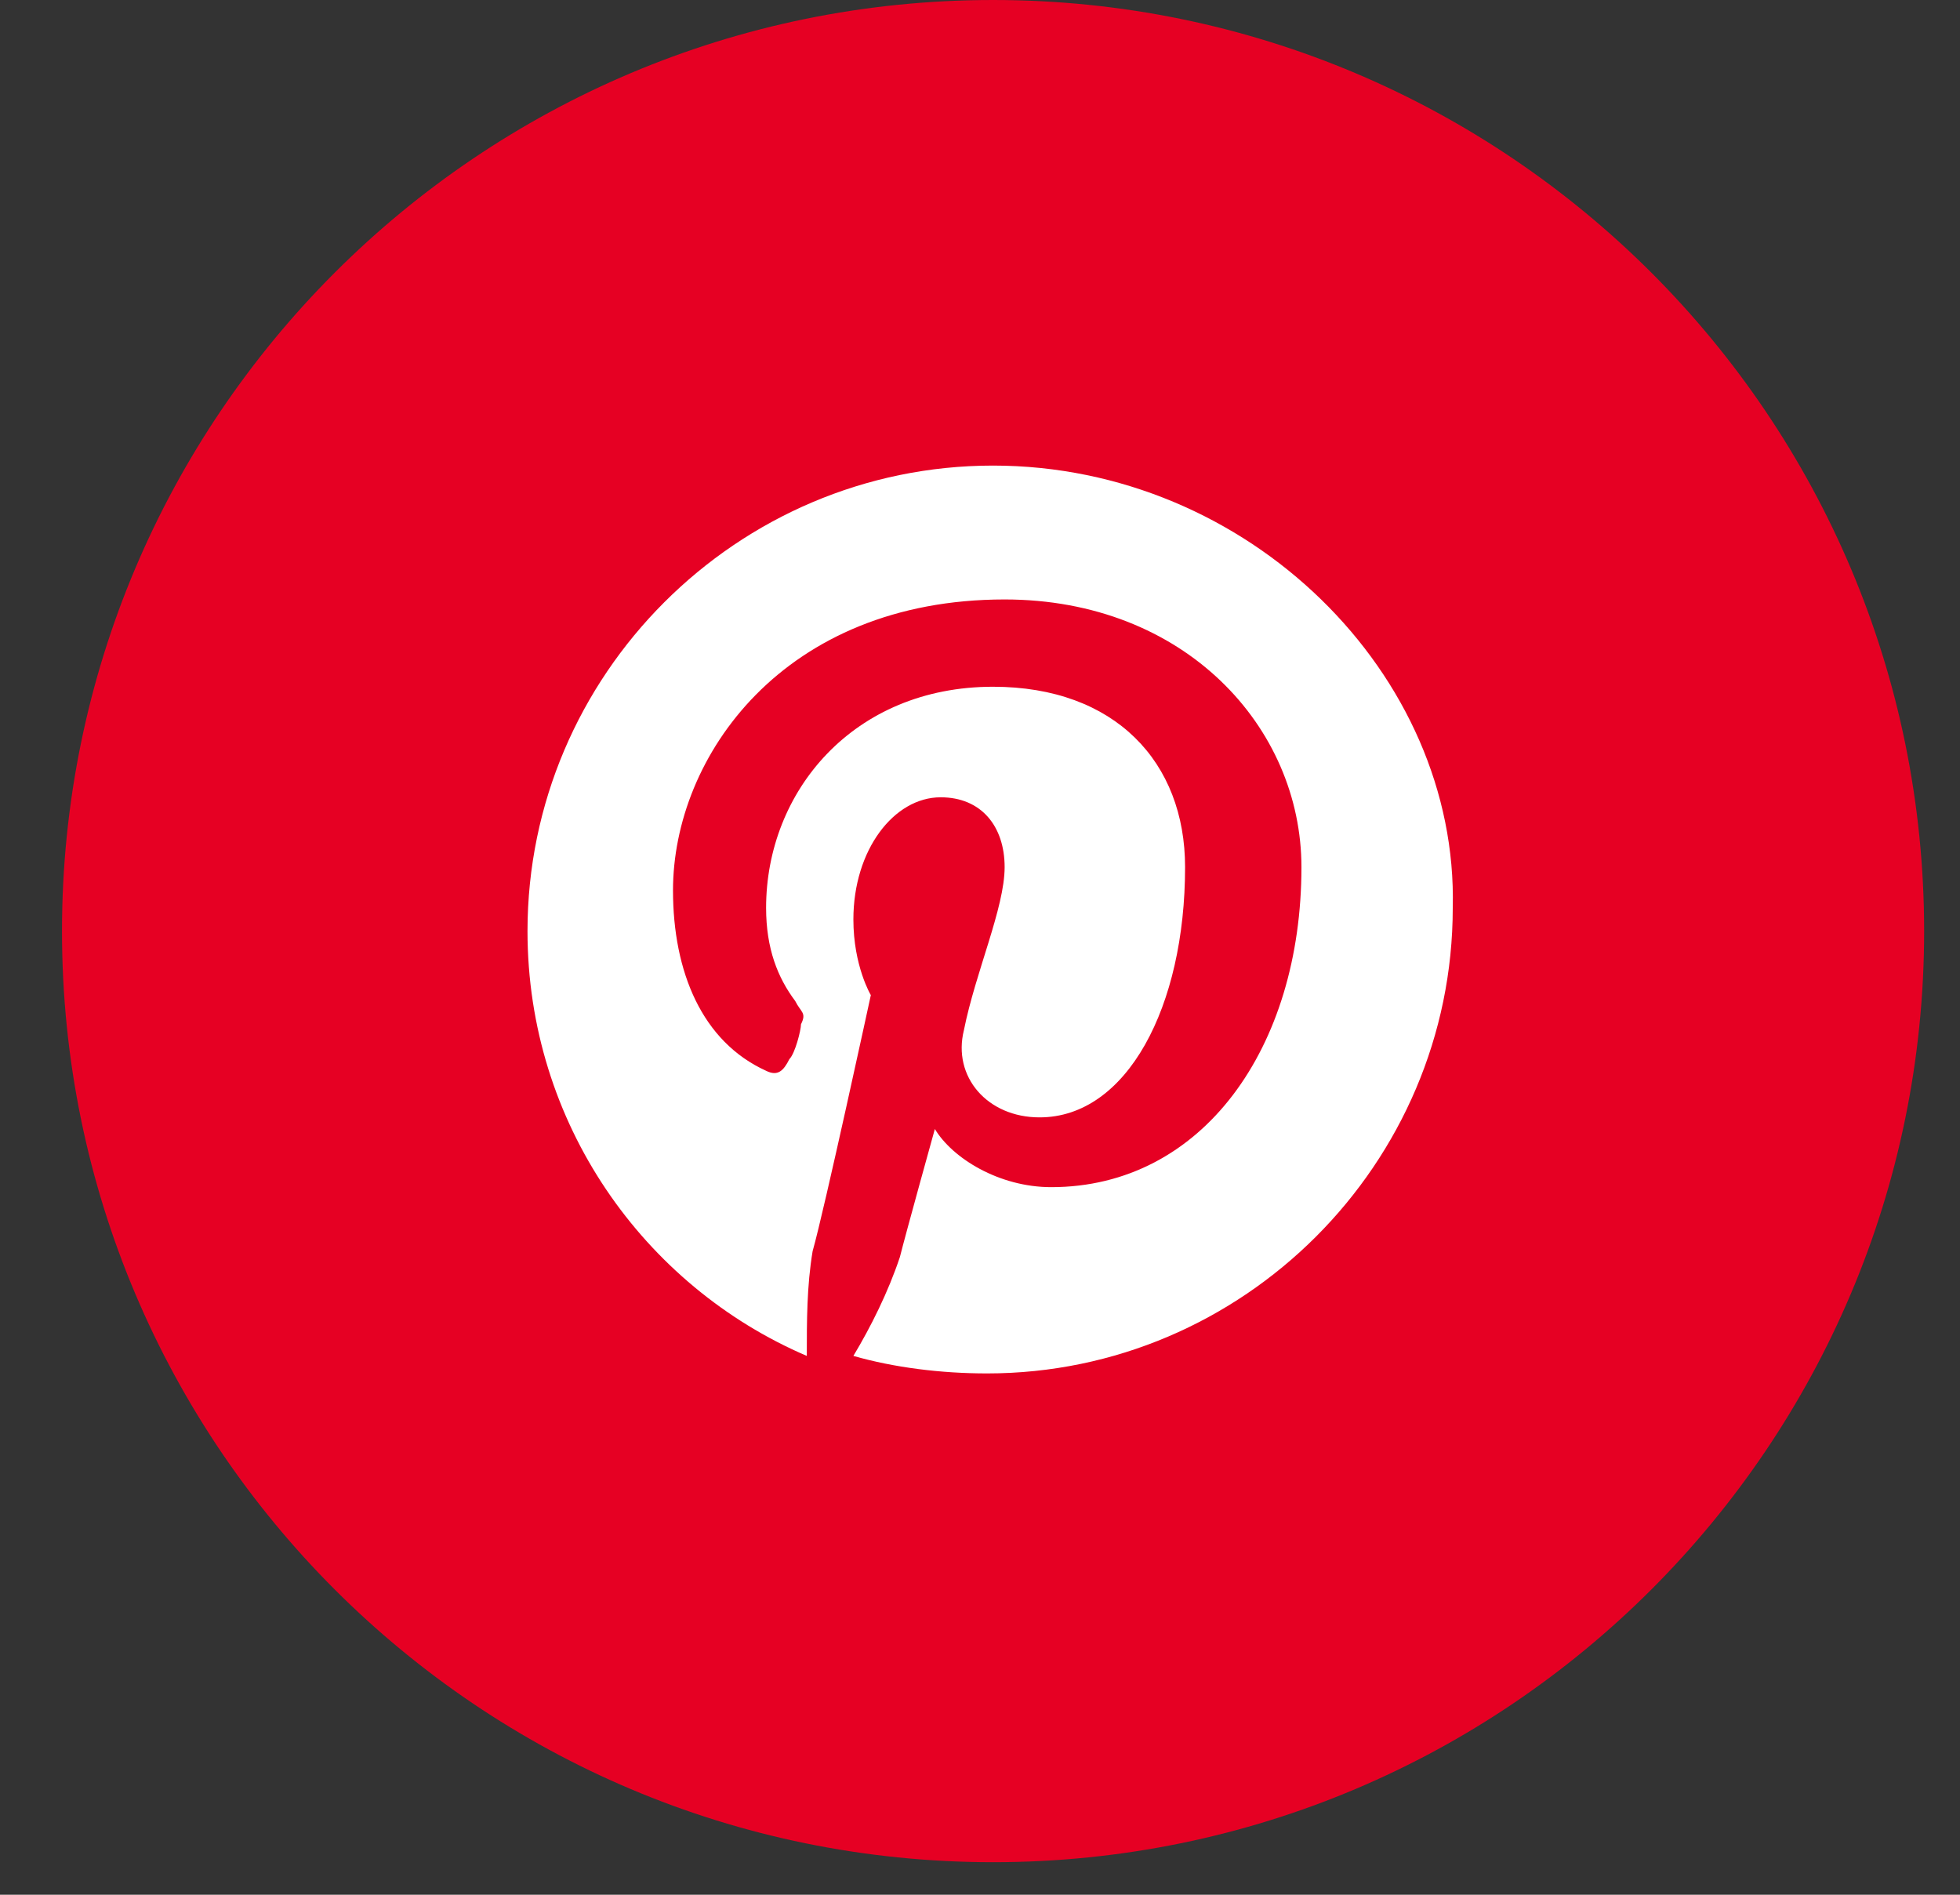 <svg width="30" height="29" viewBox="0 0 30 29" fill="none" xmlns="http://www.w3.org/2000/svg">
<rect x="0" y="0" width="30" height="29" fill="#333333" stroke="none"/>
<path d="M0.949 14.251C0.949 22.121 7.329 28.502 15.2 28.502C23.07 28.502 29.451 22.121 29.451 14.251C29.451 6.38 23.07 1.14807e-07 15.2 7.39599e-08C7.329 3.3113e-08 0.949 6.38 0.949 14.251Z" fill="#E60023"/>
<path d="M15.199 7.126C11.28 7.126 8.074 10.332 8.074 14.251C8.074 17.191 9.855 19.684 12.349 20.753C12.349 20.219 12.349 19.684 12.438 19.15C12.616 18.527 13.329 15.231 13.329 15.231C13.329 15.231 13.062 14.786 13.062 14.073C13.062 13.005 13.685 12.203 14.398 12.203C15.021 12.203 15.377 12.648 15.377 13.272C15.377 13.895 14.932 14.875 14.754 15.766C14.576 16.478 15.11 17.102 15.912 17.102C17.248 17.102 18.139 15.409 18.139 13.272C18.139 11.668 17.07 10.511 15.199 10.511C13.062 10.511 11.726 12.114 11.726 13.895C11.726 14.519 11.904 14.964 12.171 15.32C12.26 15.498 12.349 15.498 12.26 15.677C12.26 15.766 12.171 16.122 12.082 16.211C11.993 16.389 11.904 16.478 11.726 16.389C10.746 15.944 10.301 14.875 10.301 13.628C10.301 11.579 11.993 9.175 15.377 9.175C18.139 9.175 19.92 11.134 19.92 13.272C19.92 16.033 18.406 18.17 16.09 18.17C15.289 18.17 14.576 17.725 14.309 17.28C14.309 17.28 13.863 18.883 13.774 19.239C13.596 19.774 13.329 20.308 13.062 20.753C13.685 20.931 14.398 21.021 15.11 21.021C19.029 21.021 22.236 17.814 22.236 13.895C22.325 10.332 19.118 7.126 15.199 7.126Z" fill="white"/>
</svg>
